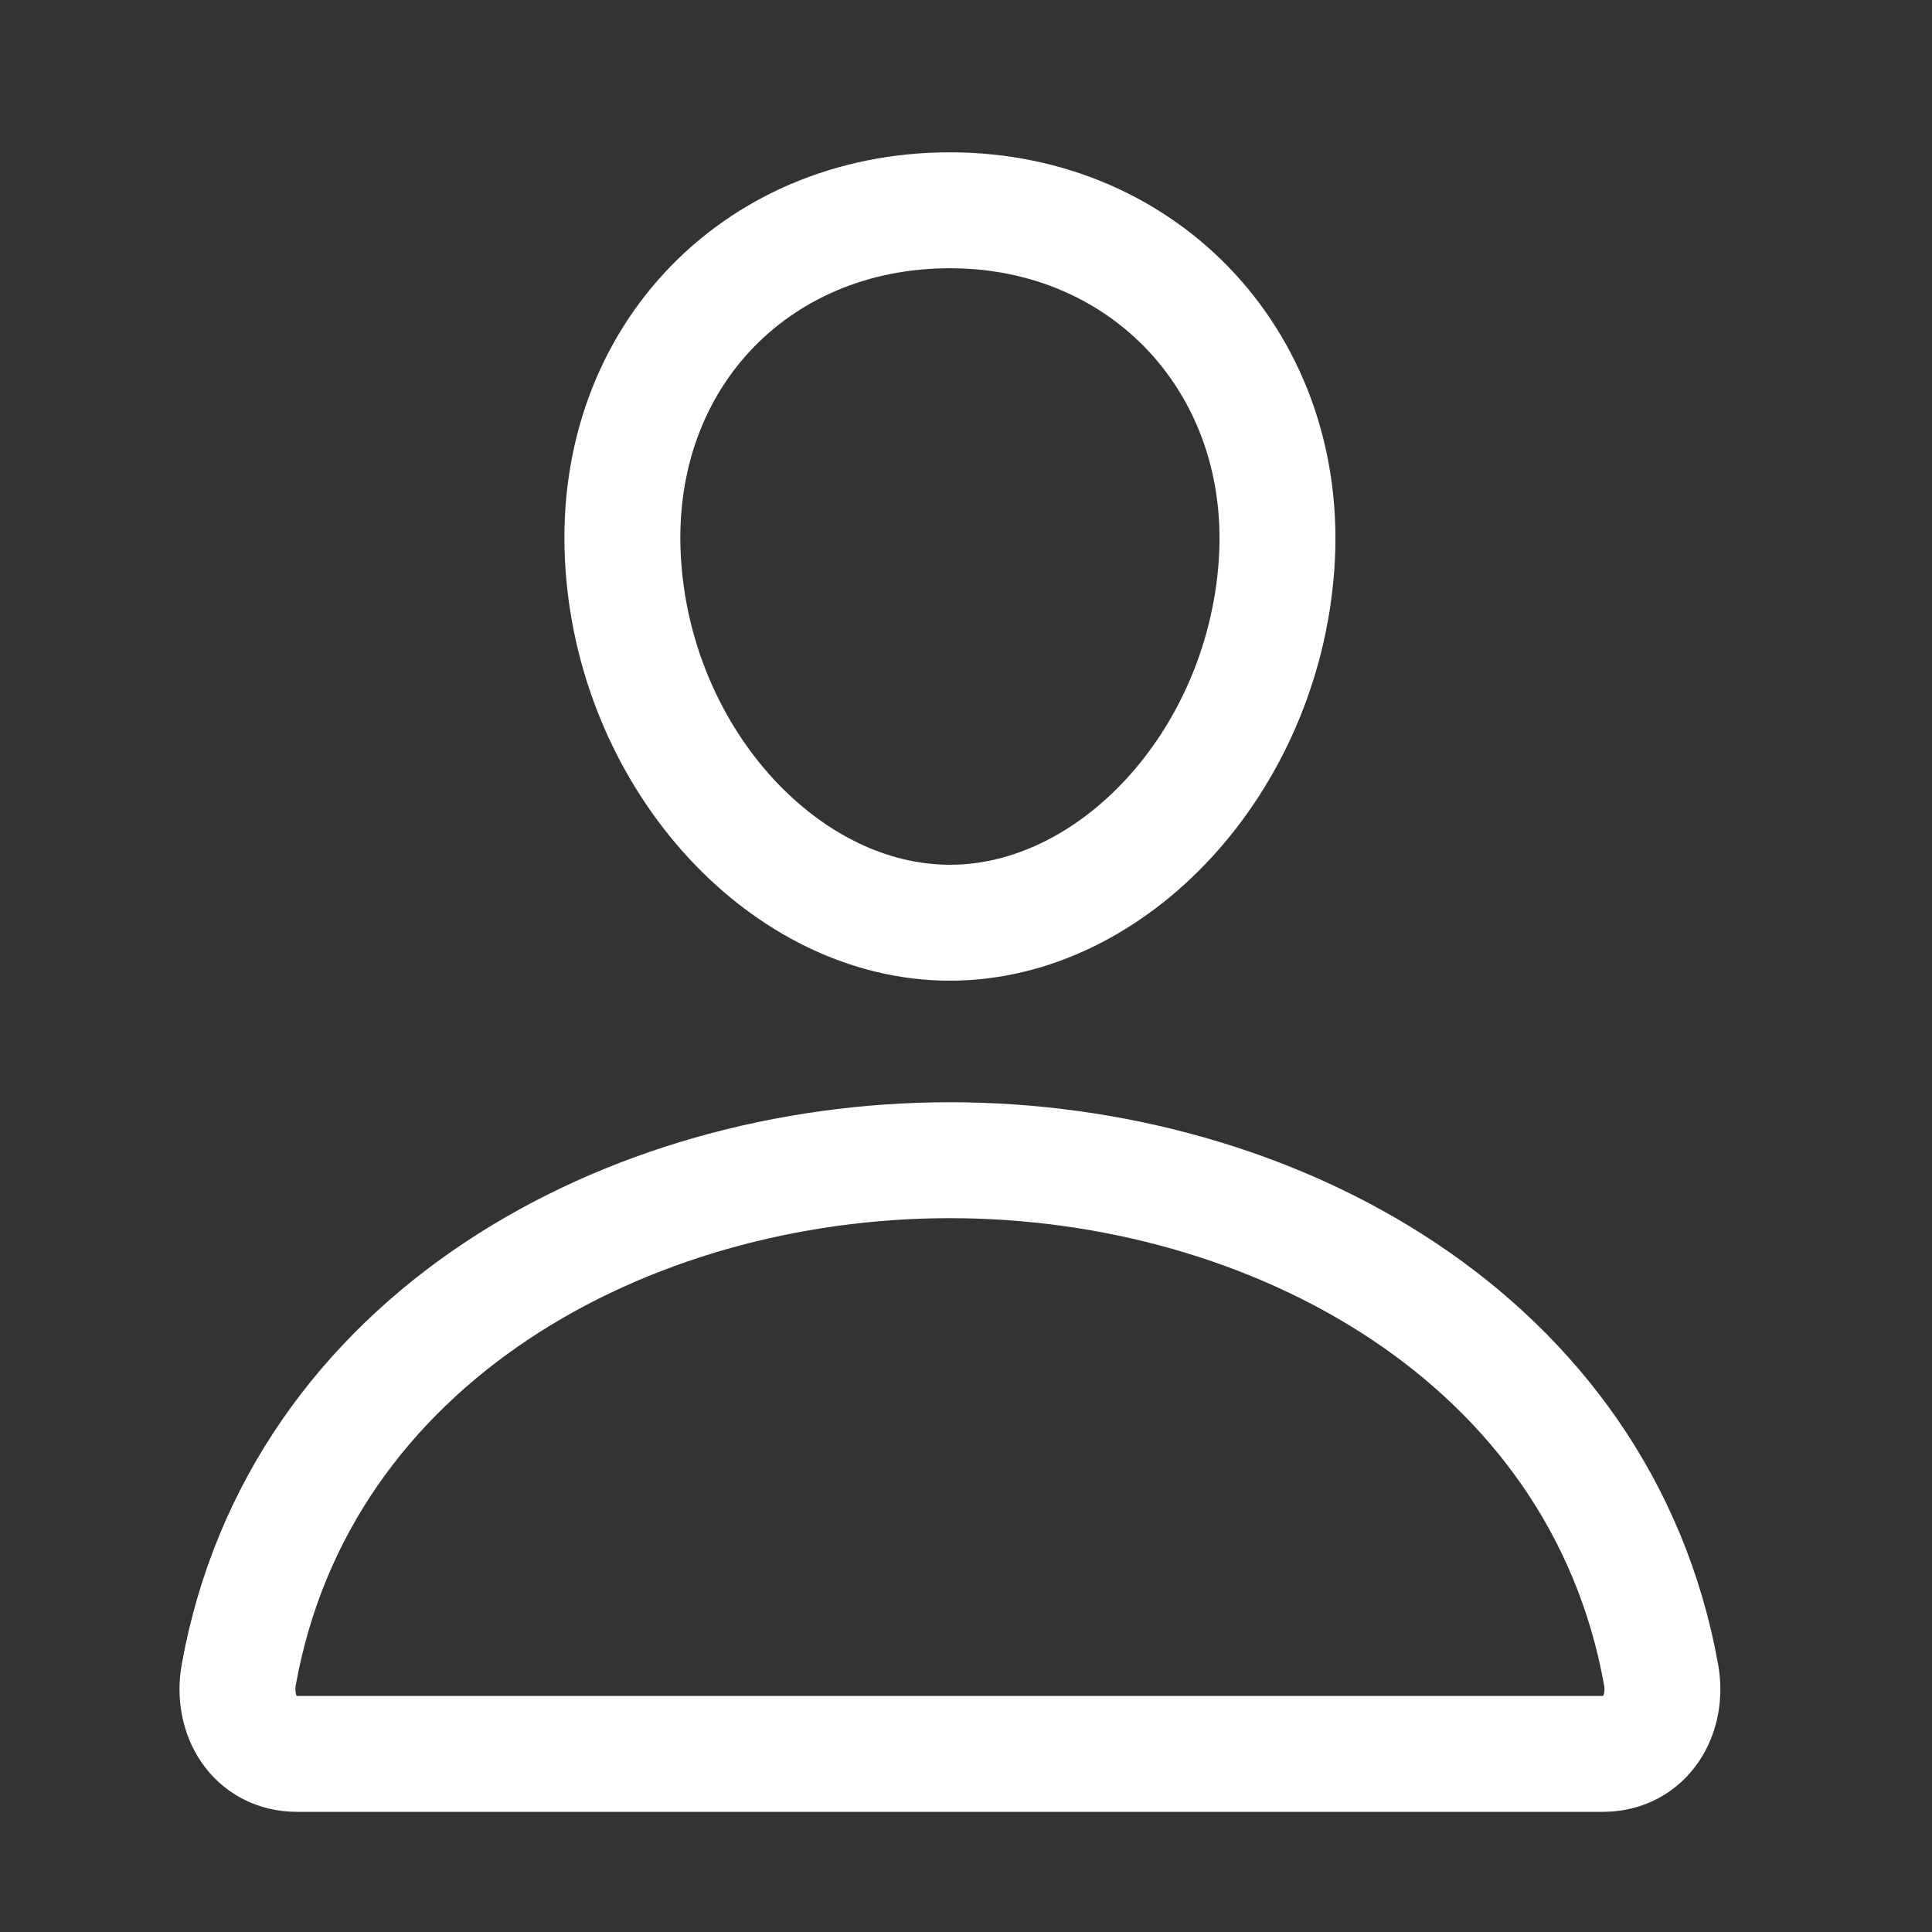 <svg width="25" height="25" viewBox="0 0 25 25" fill="none" xmlns="http://www.w3.org/2000/svg">
<rect x="0" y="0" width="25" height="25" fill="#333333" stroke="none"/>
<path d="M16.517 7.331C16.329 9.869 14.404 11.94 12.292 11.94C10.179 11.94 8.251 9.87 8.067 7.331C7.874 4.69 9.747 2.721 12.292 2.721C14.836 2.721 16.709 4.738 16.517 7.331Z" stroke="white" stroke-width="1.5" stroke-linecap="round" stroke-linejoin="round"/>
<path d="M12.292 15.013C8.114 15.013 3.875 17.318 3.09 21.668C2.996 22.192 3.292 22.695 3.841 22.695H20.742C21.291 22.695 21.588 22.192 21.494 21.668C20.709 17.318 16.469 15.013 12.292 15.013Z" stroke="white" stroke-width="1.5" stroke-miterlimit="10"/>
</svg>
